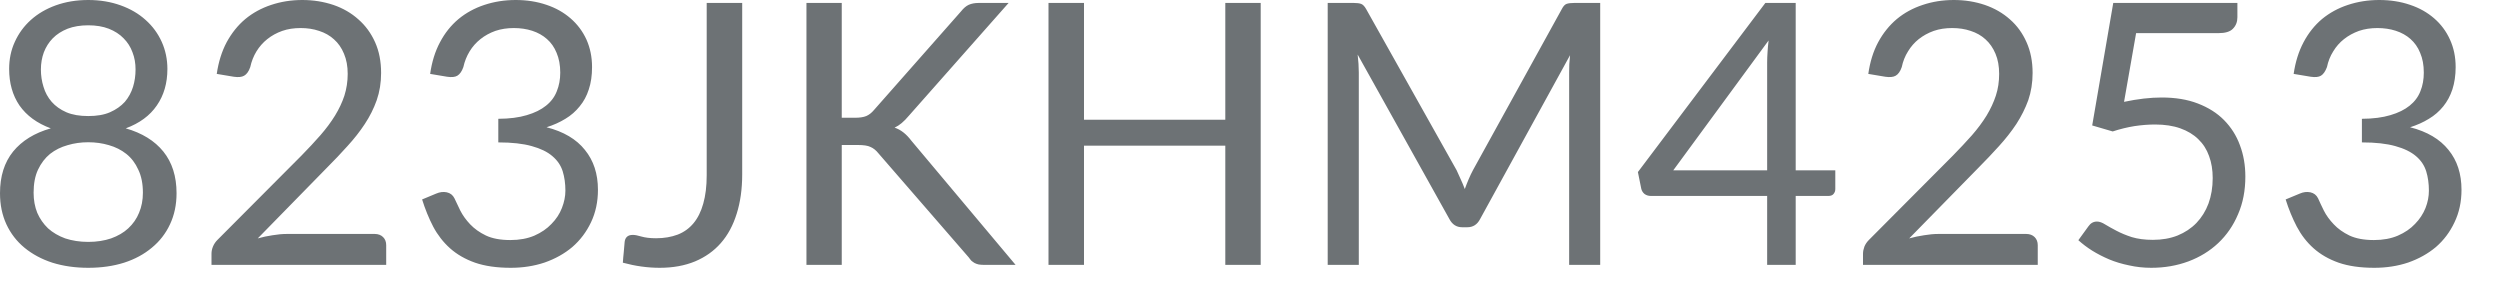 <?xml version="1.0" encoding="utf-8"?>
<svg xmlns="http://www.w3.org/2000/svg" fill="none" height="100%" overflow="visible" preserveAspectRatio="none" style="display: block;" viewBox="0 0 50 6" width="100%">
<path d="M1.765 4.838C1.936 4.838 2.088 4.813 2.222 4.768C2.358 4.719 2.474 4.652 2.565 4.567C2.661 4.478 2.733 4.375 2.781 4.256C2.833 4.134 2.858 4 2.858 3.854C2.858 3.674 2.827 3.52 2.766 3.394C2.708 3.264 2.628 3.159 2.526 3.078C2.425 2.998 2.309 2.94 2.178 2.903C2.047 2.864 1.909 2.845 1.765 2.845C1.621 2.845 1.484 2.864 1.353 2.903C1.22 2.94 1.103 2.998 1.001 3.078C0.902 3.159 0.821 3.264 0.76 3.394C0.701 3.52 0.672 3.674 0.672 3.854C0.672 4 0.696 4.134 0.745 4.256C0.797 4.375 0.868 4.478 0.961 4.567C1.056 4.652 1.17 4.719 1.304 4.768C1.441 4.813 1.595 4.838 1.765 4.838ZM1.765 0.506C1.609 0.506 1.471 0.529 1.353 0.574C1.235 0.621 1.136 0.684 1.056 0.765C0.978 0.845 0.919 0.938 0.877 1.046C0.838 1.153 0.818 1.267 0.818 1.389C0.818 1.51 0.835 1.625 0.87 1.736C0.903 1.849 0.958 1.95 1.034 2.037C1.109 2.122 1.206 2.192 1.327 2.245C1.449 2.297 1.595 2.321 1.765 2.321C1.936 2.321 2.081 2.297 2.2 2.245C2.321 2.192 2.42 2.122 2.497 2.037C2.571 1.95 2.626 1.849 2.661 1.736C2.695 1.625 2.711 1.51 2.711 1.389C2.711 1.267 2.692 1.153 2.65 1.046C2.611 0.938 2.551 0.845 2.471 0.765C2.393 0.684 2.294 0.621 2.175 0.574C2.058 0.529 1.921 0.506 1.765 0.506ZM2.515 2.567C2.841 2.66 3.092 2.815 3.267 3.031C3.442 3.248 3.531 3.526 3.531 3.864C3.531 4.094 3.487 4.302 3.4 4.486C3.315 4.669 3.193 4.826 3.037 4.954C2.883 5.083 2.699 5.184 2.481 5.254C2.265 5.322 2.026 5.356 1.765 5.356C1.505 5.356 1.266 5.322 1.048 5.254C0.832 5.184 0.646 5.083 0.489 4.954C0.334 4.826 0.213 4.669 0.128 4.486C0.043 4.302 0 4.094 0 3.864C0 3.526 0.087 3.248 0.262 3.031C0.439 2.815 0.688 2.66 1.016 2.567C0.74 2.465 0.532 2.312 0.39 2.11C0.251 1.906 0.183 1.662 0.183 1.379C0.183 1.187 0.219 1.005 0.296 0.838C0.372 0.67 0.478 0.524 0.617 0.399C0.756 0.274 0.922 0.177 1.115 0.107C1.31 0.037 1.526 0 1.765 0C2.002 0 2.218 0.037 2.413 0.107C2.608 0.177 2.774 0.274 2.912 0.399C3.053 0.524 3.159 0.67 3.235 0.838C3.31 1.005 3.348 1.187 3.348 1.379C3.348 1.662 3.278 1.906 3.136 2.11C2.998 2.312 2.791 2.465 2.515 2.567ZM7.494 4.679C7.564 4.679 7.621 4.701 7.662 4.742C7.704 4.783 7.724 4.838 7.724 4.903V5.298H4.23V5.075C4.23 5.028 4.239 4.981 4.259 4.932C4.279 4.883 4.309 4.838 4.35 4.797L6.029 3.112C6.168 2.97 6.294 2.835 6.408 2.705C6.522 2.574 6.62 2.443 6.701 2.311C6.781 2.18 6.844 2.047 6.888 1.913C6.931 1.776 6.954 1.631 6.954 1.478C6.954 1.324 6.929 1.19 6.88 1.075C6.832 0.958 6.765 0.862 6.679 0.786C6.596 0.711 6.498 0.655 6.382 0.618C6.268 0.579 6.145 0.561 6.014 0.561C5.88 0.561 5.756 0.579 5.645 0.618C5.532 0.658 5.432 0.713 5.345 0.783C5.26 0.851 5.188 0.932 5.129 1.028C5.071 1.123 5.03 1.228 5.005 1.342C4.975 1.427 4.935 1.485 4.883 1.514C4.835 1.542 4.766 1.548 4.676 1.535L4.335 1.478C4.37 1.238 4.436 1.028 4.533 0.845C4.634 0.66 4.757 0.506 4.906 0.381C5.057 0.256 5.229 0.163 5.421 0.099C5.615 0.034 5.822 0 6.047 0C6.268 0 6.475 0.034 6.669 0.099C6.861 0.165 7.028 0.262 7.168 0.388C7.31 0.512 7.421 0.664 7.502 0.845C7.583 1.025 7.622 1.231 7.622 1.459C7.622 1.654 7.593 1.835 7.534 2.005C7.476 2.169 7.397 2.327 7.296 2.48C7.197 2.631 7.081 2.778 6.949 2.922C6.821 3.065 6.682 3.211 6.536 3.357L5.155 4.768C5.252 4.74 5.351 4.72 5.45 4.705C5.551 4.688 5.647 4.679 5.739 4.679H7.494ZM8.603 1.478C8.637 1.238 8.702 1.028 8.8 0.845C8.897 0.66 9.021 0.506 9.17 0.381C9.321 0.256 9.493 0.163 9.685 0.099C9.88 0.034 10.09 0 10.314 0C10.535 0 10.74 0.032 10.928 0.096C11.115 0.158 11.276 0.25 11.41 0.366C11.546 0.483 11.653 0.625 11.729 0.791C11.803 0.957 11.841 1.139 11.841 1.342C11.841 1.508 11.82 1.657 11.776 1.788C11.735 1.918 11.674 2.03 11.593 2.128C11.515 2.225 11.42 2.309 11.308 2.376C11.196 2.445 11.071 2.501 10.931 2.545C11.272 2.632 11.528 2.784 11.698 2.998C11.872 3.211 11.959 3.476 11.959 3.796C11.959 4.037 11.912 4.253 11.82 4.446C11.729 4.638 11.605 4.803 11.447 4.94C11.289 5.074 11.103 5.177 10.891 5.251C10.681 5.321 10.455 5.356 10.215 5.356C9.937 5.356 9.7 5.322 9.502 5.254C9.304 5.184 9.138 5.088 9.001 4.966C8.865 4.844 8.752 4.699 8.664 4.533C8.577 4.366 8.503 4.184 8.442 3.989L8.723 3.872C8.797 3.84 8.867 3.832 8.935 3.846C9.005 3.861 9.057 3.901 9.089 3.966C9.121 4.035 9.159 4.117 9.206 4.212C9.255 4.308 9.321 4.399 9.403 4.486C9.487 4.574 9.59 4.649 9.718 4.71C9.846 4.771 10.011 4.801 10.207 4.801C10.39 4.801 10.55 4.771 10.687 4.713C10.825 4.652 10.94 4.574 11.03 4.478C11.123 4.384 11.193 4.277 11.238 4.161C11.284 4.044 11.308 3.928 11.308 3.814C11.308 3.672 11.29 3.543 11.254 3.426C11.217 3.308 11.148 3.208 11.048 3.123C10.949 3.037 10.81 2.97 10.635 2.922C10.461 2.873 10.239 2.848 9.966 2.848V2.376C10.19 2.375 10.381 2.35 10.536 2.303C10.694 2.257 10.822 2.193 10.92 2.114C11.021 2.034 11.092 1.938 11.136 1.825C11.182 1.712 11.205 1.589 11.205 1.452C11.205 1.301 11.18 1.17 11.132 1.057C11.086 0.944 11.022 0.853 10.938 0.78C10.856 0.707 10.757 0.652 10.643 0.615C10.53 0.579 10.408 0.561 10.277 0.561C10.145 0.561 10.023 0.579 9.907 0.618C9.796 0.658 9.695 0.713 9.608 0.783C9.523 0.851 9.45 0.932 9.392 1.028C9.334 1.123 9.292 1.228 9.267 1.342C9.237 1.427 9.196 1.485 9.147 1.514C9.101 1.542 9.033 1.548 8.943 1.535L8.603 1.478ZM14.844 3.488C14.844 3.781 14.807 4.043 14.734 4.274C14.662 4.506 14.557 4.702 14.416 4.862C14.277 5.021 14.105 5.142 13.901 5.228C13.695 5.313 13.461 5.356 13.194 5.356C12.954 5.356 12.707 5.322 12.457 5.254C12.461 5.184 12.468 5.113 12.475 5.045C12.481 4.975 12.487 4.905 12.493 4.838C12.498 4.795 12.512 4.763 12.536 4.739C12.563 4.711 12.603 4.698 12.658 4.698C12.701 4.698 12.758 4.71 12.829 4.731C12.902 4.752 12.999 4.765 13.121 4.765C13.283 4.765 13.426 4.74 13.554 4.692C13.68 4.643 13.785 4.567 13.87 4.465C13.956 4.362 14.021 4.231 14.065 4.073C14.111 3.912 14.134 3.723 14.134 3.503V0.059H14.844V3.488ZM16.835 2.355H17.101C17.194 2.355 17.269 2.344 17.325 2.321C17.381 2.297 17.432 2.257 17.479 2.201L19.221 0.227C19.27 0.165 19.322 0.12 19.375 0.096C19.429 0.072 19.496 0.059 19.573 0.059H20.172L18.177 2.315C18.128 2.373 18.081 2.422 18.033 2.462C17.991 2.498 17.942 2.529 17.892 2.553C17.957 2.574 18.017 2.608 18.07 2.65C18.125 2.693 18.177 2.748 18.228 2.815L20.312 5.298H19.697C19.651 5.298 19.611 5.295 19.576 5.29C19.544 5.283 19.517 5.273 19.493 5.261C19.468 5.246 19.447 5.231 19.427 5.214C19.41 5.194 19.392 5.173 19.375 5.148L17.57 3.068C17.522 3.007 17.468 2.964 17.412 2.94C17.357 2.912 17.272 2.9 17.156 2.9H16.835V5.298H16.129V0.059H16.835V2.355ZM25.214 0.059V5.298H24.506V2.914H21.68V5.298H20.97V0.059H21.68V2.395H24.506V0.059H25.214ZM32.004 0.059V5.298H31.383V1.449C31.383 1.397 31.384 1.342 31.386 1.284C31.392 1.225 31.397 1.165 31.401 1.104L29.602 4.381C29.546 4.49 29.461 4.545 29.346 4.545H29.244C29.13 4.545 29.045 4.49 28.988 4.381L27.153 1.091C27.168 1.219 27.176 1.339 27.176 1.449V5.298H26.554V0.059H27.077C27.139 0.059 27.188 0.065 27.223 0.078C27.256 0.09 27.29 0.123 27.322 0.18L29.132 3.404C29.16 3.462 29.188 3.523 29.215 3.587C29.244 3.65 29.272 3.715 29.296 3.781C29.32 3.715 29.345 3.65 29.372 3.587C29.4 3.522 29.429 3.459 29.461 3.4L31.237 0.18C31.266 0.123 31.298 0.09 31.331 0.078C31.368 0.065 31.418 0.059 31.482 0.059H32.004ZM35.343 3.407V1.248C35.343 1.184 35.346 1.115 35.351 1.039C35.355 0.963 35.363 0.887 35.372 0.809L33.465 3.407H35.343ZM36.706 3.407V3.781C36.706 3.82 36.694 3.852 36.67 3.88C36.649 3.906 36.614 3.919 36.565 3.919H35.914V5.298H35.343V3.919H33.019C32.97 3.919 32.927 3.906 32.891 3.88C32.856 3.851 32.834 3.814 32.825 3.773L32.758 3.441L35.307 0.059H35.914V3.407H36.706ZM40.524 4.679C40.595 4.679 40.652 4.701 40.693 4.742C40.734 4.783 40.755 4.838 40.755 4.903V5.298H37.26V5.075C37.26 5.028 37.27 4.981 37.288 4.932C37.308 4.883 37.339 4.838 37.38 4.797L39.058 3.112C39.197 2.97 39.323 2.835 39.439 2.705C39.553 2.574 39.651 2.443 39.732 2.311C39.811 2.18 39.873 2.047 39.917 1.913C39.962 1.776 39.983 1.631 39.983 1.478C39.983 1.324 39.959 1.19 39.91 1.075C39.861 0.958 39.794 0.862 39.709 0.786C39.627 0.711 39.528 0.655 39.413 0.618C39.299 0.579 39.176 0.561 39.043 0.561C38.909 0.561 38.787 0.579 38.675 0.618C38.562 0.658 38.463 0.713 38.374 0.783C38.289 0.851 38.218 0.932 38.16 1.028C38.1 1.123 38.059 1.228 38.035 1.342C38.006 1.427 37.965 1.485 37.914 1.514C37.866 1.542 37.796 1.548 37.706 1.535L37.366 1.478C37.4 1.238 37.465 1.028 37.563 0.845C37.663 0.66 37.788 0.506 37.936 0.381C38.087 0.256 38.259 0.163 38.452 0.099C38.644 0.034 38.853 0 39.077 0C39.299 0 39.506 0.034 39.698 0.099C39.89 0.165 40.058 0.262 40.199 0.388C40.341 0.512 40.451 0.664 40.531 0.845C40.612 1.025 40.652 1.231 40.652 1.459C40.652 1.654 40.623 1.835 40.565 2.005C40.505 2.169 40.426 2.327 40.327 2.48C40.227 2.631 40.111 2.778 39.98 2.922C39.85 3.065 39.713 3.211 39.567 3.357L38.184 4.768C38.282 4.74 38.381 4.72 38.481 4.705C38.58 4.688 38.678 4.679 38.769 4.679H40.524ZM42.481 2.037C42.754 1.979 43.005 1.95 43.233 1.95C43.506 1.95 43.748 1.989 43.957 2.07C44.167 2.151 44.341 2.26 44.481 2.402C44.621 2.544 44.728 2.711 44.798 2.903C44.871 3.095 44.907 3.305 44.907 3.532C44.907 3.81 44.859 4.061 44.761 4.285C44.667 4.509 44.534 4.702 44.364 4.862C44.195 5.021 43.997 5.142 43.768 5.228C43.538 5.313 43.291 5.356 43.025 5.356C42.873 5.356 42.725 5.34 42.583 5.308C42.441 5.279 42.309 5.24 42.184 5.188C42.062 5.136 41.949 5.078 41.844 5.013C41.739 4.947 41.648 4.877 41.567 4.804L41.768 4.527C41.812 4.463 41.869 4.431 41.94 4.431C41.989 4.431 42.044 4.451 42.105 4.49C42.166 4.527 42.239 4.568 42.327 4.614C42.416 4.661 42.518 4.704 42.635 4.742C42.754 4.778 42.895 4.797 43.058 4.797C43.241 4.797 43.406 4.768 43.552 4.71C43.698 4.65 43.823 4.568 43.928 4.46C44.033 4.35 44.114 4.221 44.17 4.07C44.225 3.918 44.254 3.749 44.254 3.561C44.254 3.398 44.23 3.251 44.181 3.12C44.134 2.987 44.062 2.876 43.965 2.783C43.87 2.69 43.75 2.618 43.607 2.567C43.464 2.516 43.294 2.49 43.102 2.49C42.97 2.49 42.833 2.501 42.69 2.522C42.548 2.545 42.403 2.58 42.254 2.629L41.844 2.509L42.265 0.059H44.748V0.344C44.748 0.437 44.719 0.513 44.659 0.574C44.603 0.634 44.505 0.663 44.367 0.663H42.722L42.481 2.037ZM45.873 1.478C45.908 1.238 45.974 1.028 46.071 0.845C46.169 0.66 46.292 0.506 46.44 0.381C46.592 0.256 46.763 0.163 46.956 0.099C47.151 0.034 47.36 0 47.585 0C47.806 0 48.012 0.032 48.199 0.096C48.387 0.158 48.548 0.25 48.682 0.366C48.818 0.483 48.924 0.625 48.999 0.791C49.075 0.957 49.113 1.139 49.113 1.342C49.113 1.508 49.09 1.657 49.048 1.788C49.005 1.918 48.944 2.03 48.865 2.128C48.786 2.225 48.691 2.309 48.578 2.376C48.467 2.445 48.341 2.501 48.202 2.545C48.544 2.632 48.799 2.784 48.97 2.998C49.144 3.211 49.23 3.476 49.23 3.796C49.23 4.037 49.183 4.253 49.09 4.446C49 4.638 48.877 4.803 48.719 4.94C48.56 5.074 48.374 5.177 48.163 5.251C47.953 5.321 47.727 5.356 47.486 5.356C47.208 5.356 46.97 5.322 46.773 5.254C46.575 5.184 46.409 5.088 46.272 4.966C46.135 4.844 46.024 4.699 45.936 4.533C45.849 4.366 45.774 4.184 45.713 3.989L45.995 3.872C46.068 3.84 46.138 3.832 46.207 3.846C46.277 3.861 46.329 3.901 46.361 3.966C46.391 4.035 46.431 4.117 46.477 4.212C46.525 4.308 46.592 4.399 46.675 4.486C46.757 4.574 46.862 4.649 46.988 4.71C47.118 4.771 47.281 4.801 47.479 4.801C47.661 4.801 47.822 4.771 47.957 4.713C48.097 4.652 48.211 4.574 48.301 4.478C48.394 4.384 48.463 4.277 48.51 4.161C48.556 4.044 48.578 3.928 48.578 3.814C48.578 3.672 48.56 3.543 48.524 3.426C48.487 3.308 48.42 3.208 48.32 3.123C48.219 3.037 48.082 2.97 47.907 2.922C47.733 2.873 47.511 2.848 47.238 2.848V2.376C47.462 2.375 47.652 2.35 47.808 2.303C47.966 2.257 48.094 2.193 48.192 2.114C48.292 2.034 48.364 1.938 48.408 1.825C48.454 1.712 48.476 1.589 48.476 1.452C48.476 1.301 48.452 1.17 48.403 1.057C48.358 0.944 48.292 0.853 48.21 0.78C48.128 0.707 48.029 0.652 47.914 0.615C47.802 0.579 47.68 0.561 47.549 0.561C47.416 0.561 47.293 0.579 47.179 0.618C47.068 0.658 46.967 0.713 46.879 0.783C46.793 0.851 46.722 0.932 46.664 1.028C46.604 1.123 46.563 1.228 46.539 1.342C46.507 1.427 46.467 1.485 46.419 1.514C46.373 1.542 46.304 1.548 46.215 1.535L45.873 1.478Z" fill="#6D7275" id="Vector"/>
</svg>
